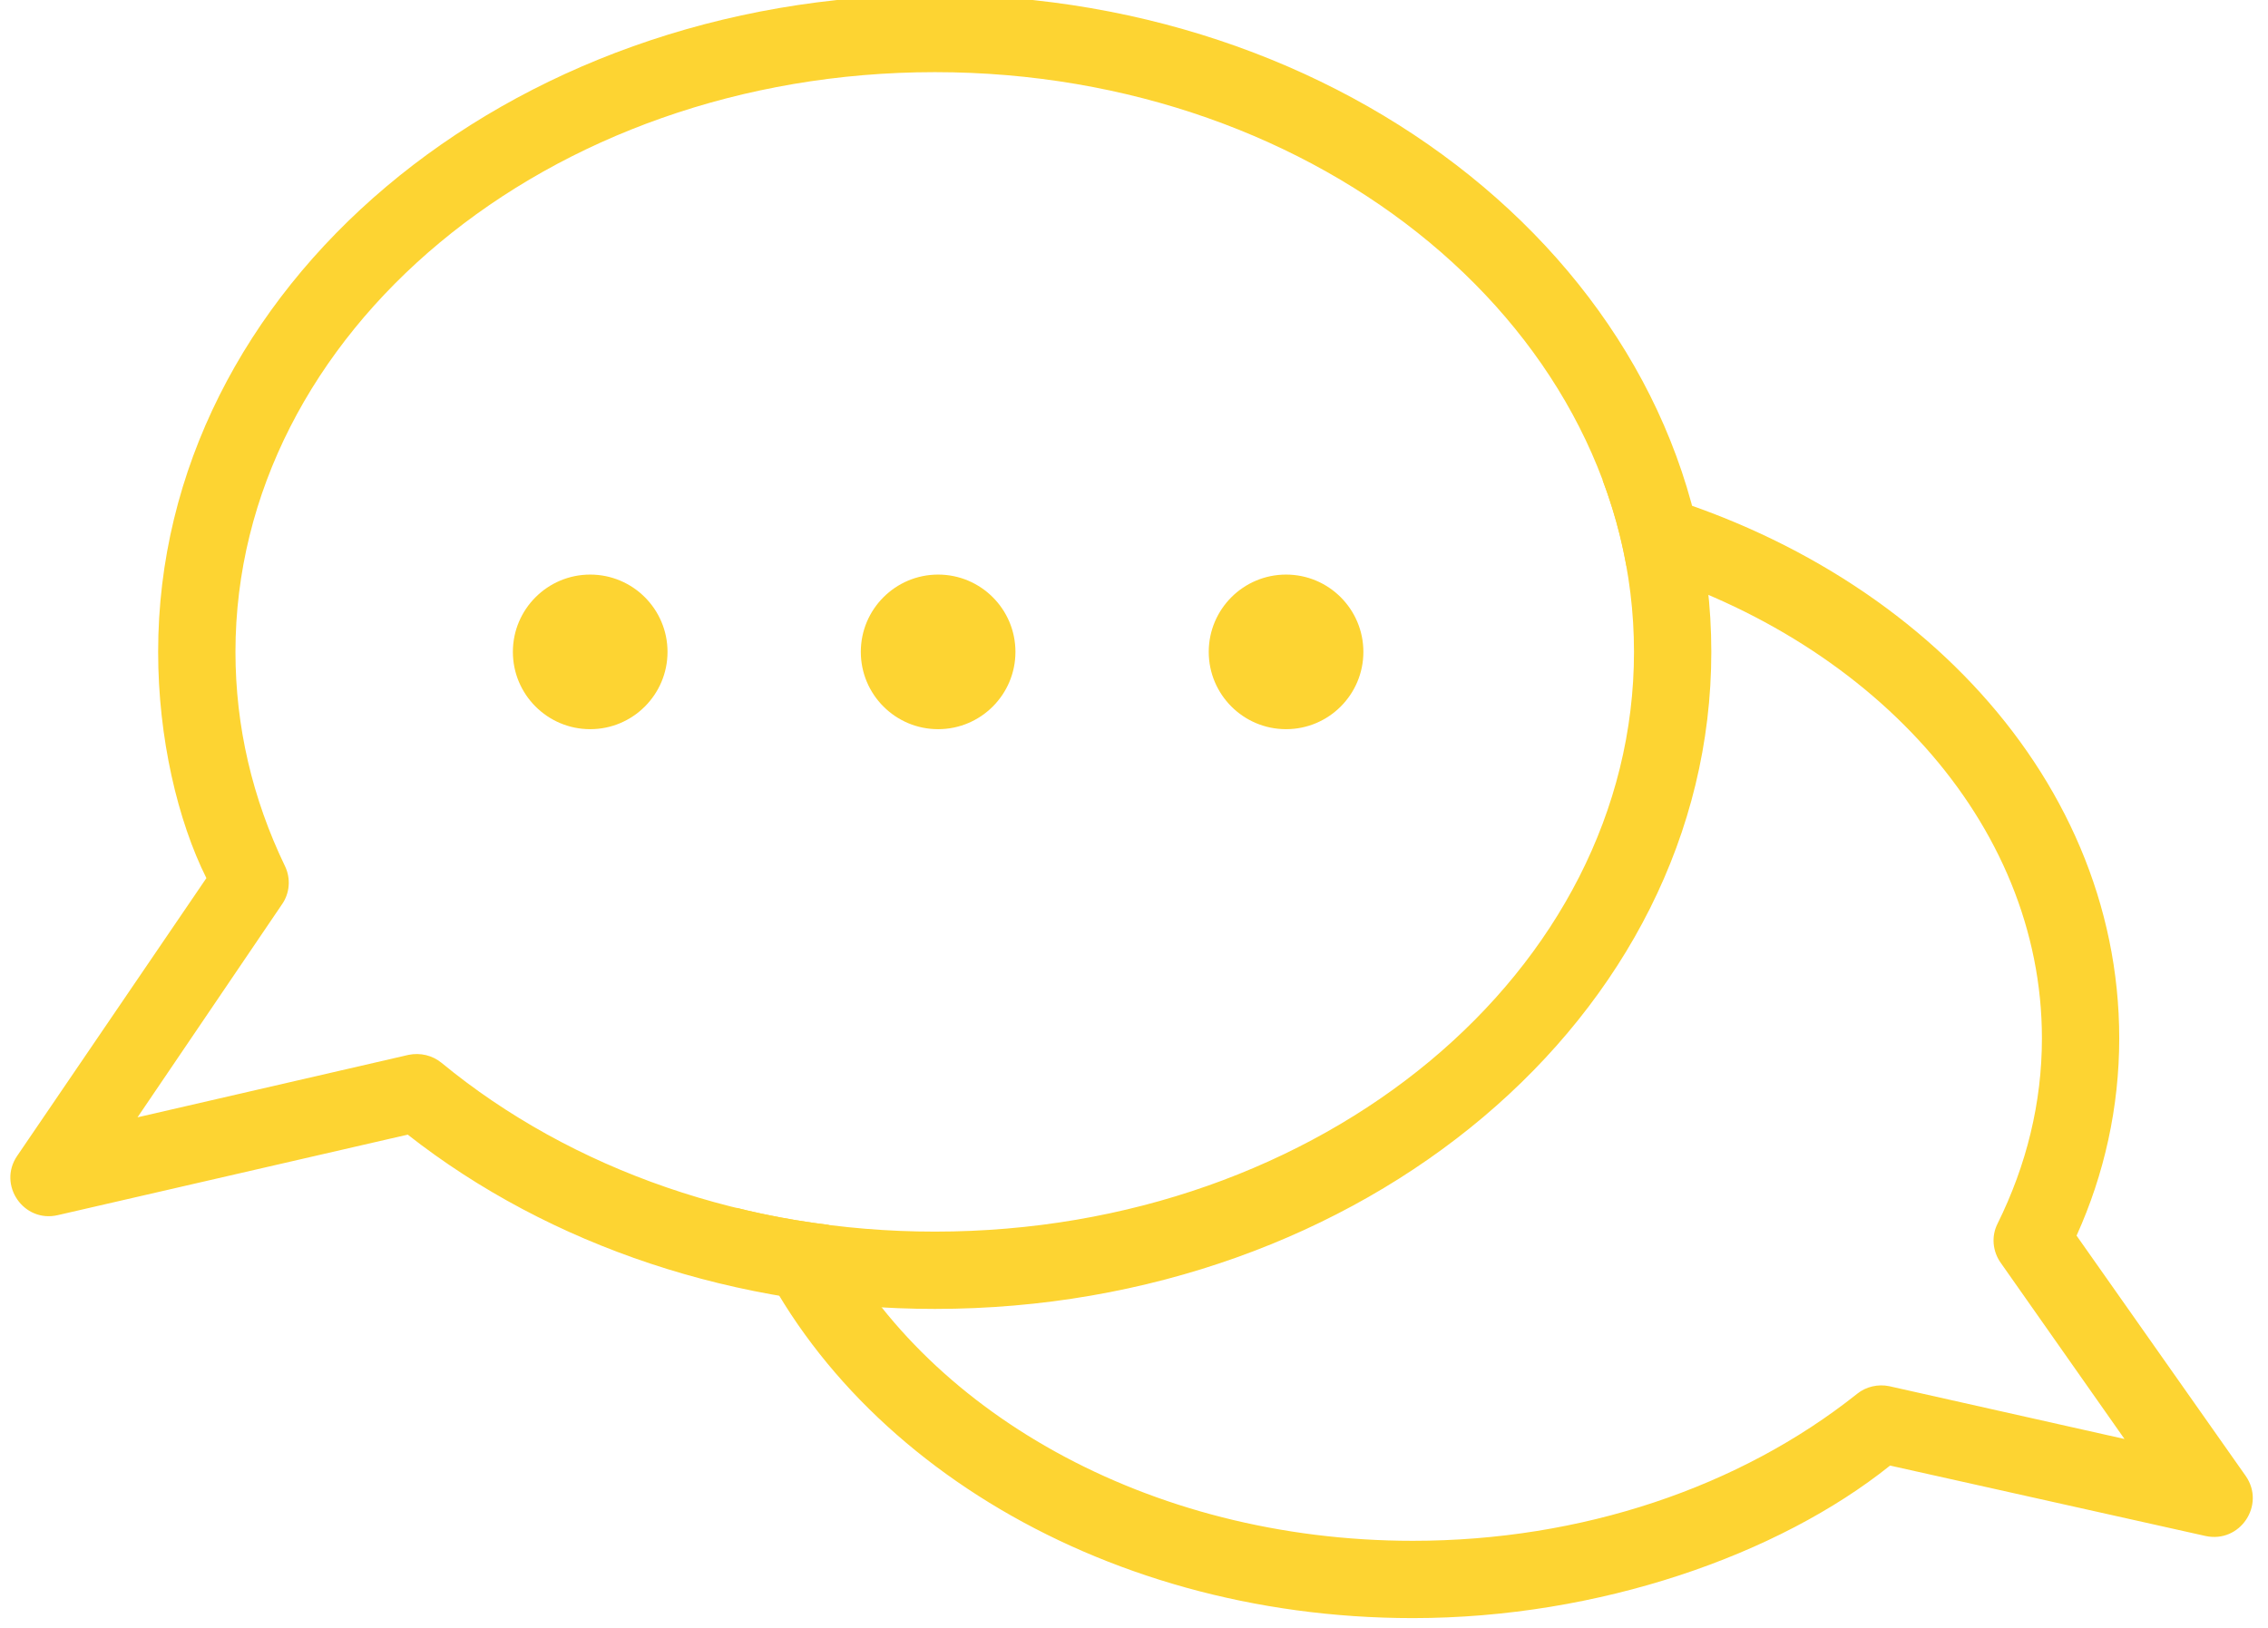 <?xml version="1.0" encoding="UTF-8" standalone="no"?><svg xmlns="http://www.w3.org/2000/svg" xmlns:xlink="http://www.w3.org/1999/xlink" fill="#fdd432" height="15.8" preserveAspectRatio="xMidYMid meet" version="1" viewBox="-0.1 0.3 22.0 15.8" width="22" zoomAndPan="magnify"><g id="change1_1"><path d="M 15.445 4.957 C 18.328 5.613 20.457 7.777 20.457 10.375 C 20.457 11.043 20.312 11.695 20.043 12.289 L 21.684 14.621 C 21.879 14.902 21.629 15.277 21.293 15.203 L 18.234 14.52 C 17.152 15.387 15.41 16 13.605 16 C 10.527 16 7.906 14.336 7.047 12.02 C 7.34 12.094 7.637 12.148 7.938 12.184 C 8.836 13.973 11.027 15.25 13.605 15.25 C 15.242 15.25 16.777 14.73 17.914 13.824 C 18 13.754 18.117 13.727 18.227 13.75 L 20.508 14.262 L 19.309 12.555 C 19.227 12.441 19.215 12.293 19.277 12.172 C 19.559 11.602 19.707 10.996 19.707 10.375 C 19.707 8.277 18.031 6.469 15.676 5.789 C 15.625 5.504 15.547 5.227 15.445 4.957 Z M 15.445 4.957" fill="inherit"/><path d="M 1.902 8.82 C 1.625 8.266 1.434 7.461 1.434 6.625 C 1.434 3.09 4.82 0.25 8.969 0.25 C 13.113 0.25 16.5 3.09 16.5 6.625 C 16.5 10.16 13.113 13 8.969 13 C 7.047 13 5.234 12.391 3.855 11.309 L 0.461 12.09 C 0.129 12.168 -0.125 11.797 0.066 11.516 Z M 8.969 1 C 5.207 1 2.184 3.535 2.184 6.625 C 2.184 7.348 2.348 8.047 2.664 8.703 C 2.723 8.824 2.711 8.969 2.633 9.078 L 1.234 11.141 L 3.863 10.535 C 3.977 10.512 4.094 10.539 4.184 10.613 C 5.445 11.652 7.148 12.25 8.969 12.25 C 12.727 12.25 15.75 9.715 15.75 6.625 C 15.75 3.535 12.727 1 8.969 1 Z M 8.969 1" fill="inherit"/><path d="M 6.375 6.625 C 6.375 7.039 6.039 7.375 5.625 7.375 C 5.211 7.375 4.875 7.039 4.875 6.625 C 4.875 6.211 5.211 5.875 5.625 5.875 C 6.039 5.875 6.375 6.211 6.375 6.625 Z M 6.375 6.625" fill="inherit" fill-rule="evenodd"/><path d="M 9.75 6.625 C 9.75 7.039 9.414 7.375 9 7.375 C 8.586 7.375 8.25 7.039 8.25 6.625 C 8.25 6.211 8.586 5.875 9 5.875 C 9.414 5.875 9.75 6.211 9.75 6.625 Z M 9.75 6.625" fill="inherit" fill-rule="evenodd"/><path d="M 13.125 6.625 C 13.125 7.039 12.789 7.375 12.375 7.375 C 11.961 7.375 11.625 7.039 11.625 6.625 C 11.625 6.211 11.961 5.875 12.375 5.875 C 12.789 5.875 13.125 6.211 13.125 6.625 Z M 13.125 6.625" fill="inherit" fill-rule="evenodd"/></g></svg>